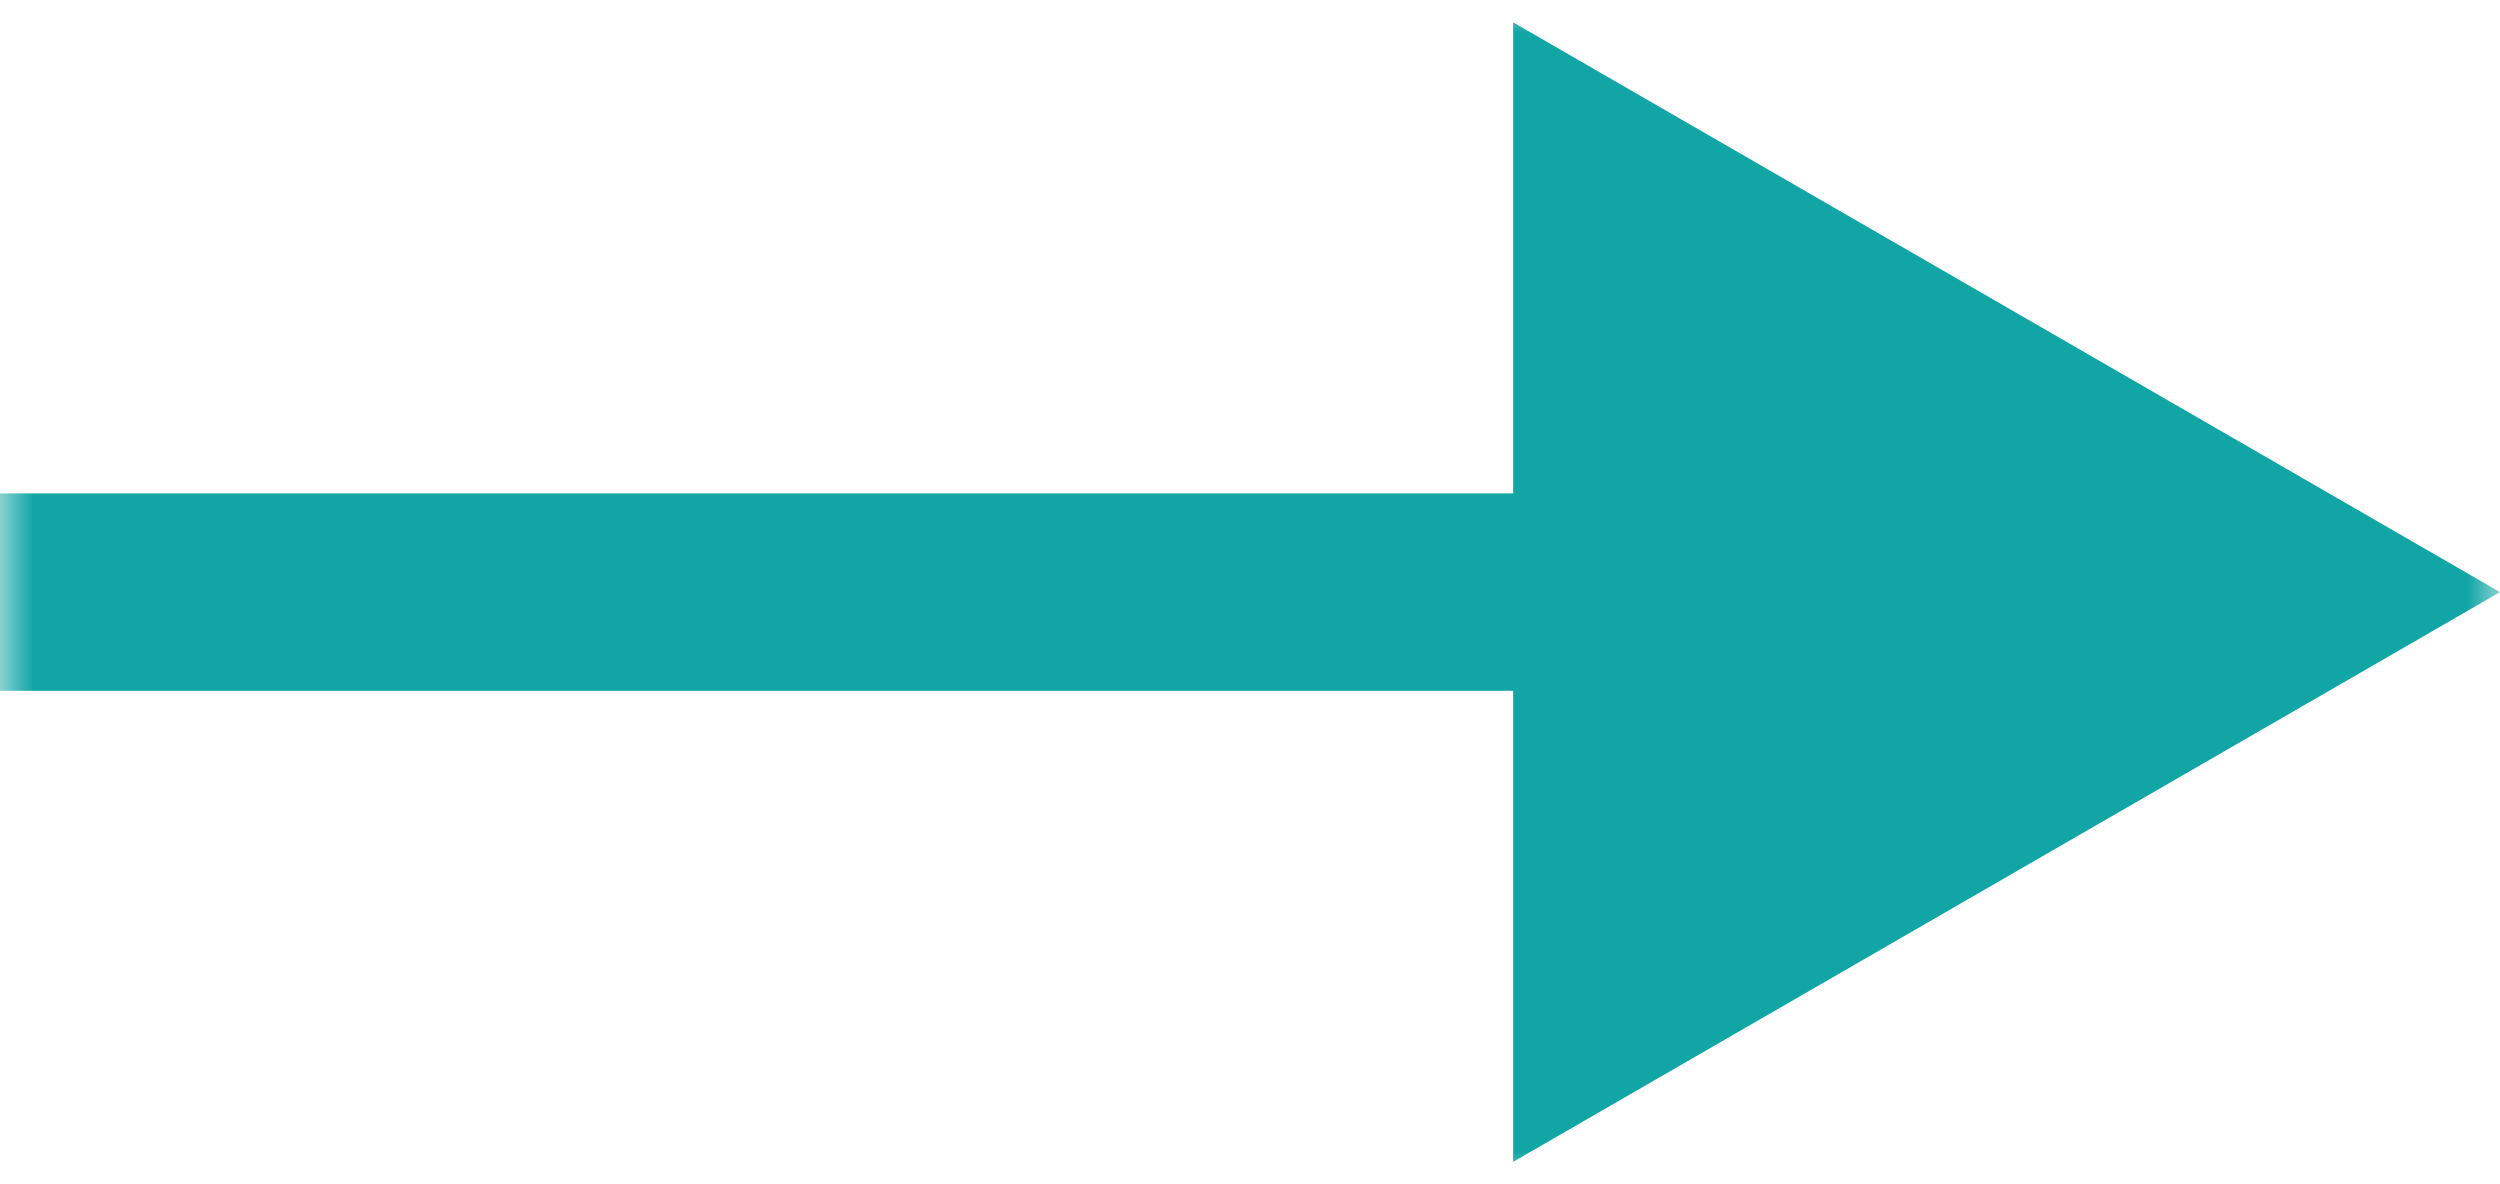 <?xml version="1.0" encoding="UTF-8"?> <svg xmlns="http://www.w3.org/2000/svg" width="38" height="18" viewBox="0 0 38 18" fill="none"><g clip-path="url(#clip0_8_23)"><mask id="mask0_8_23" style="mask-type:luminance" maskUnits="userSpaceOnUse" x="0" y="0" width="38" height="18"><path d="M38 0H0V18H38V0Z" fill="white"></path></mask><g mask="url(#mask0_8_23)"><path d="M38 9L23 0.34V17.66L38 9ZM0 10.5H24.5V7.5H5.24536e-07L0 10.5Z" fill="#12A5A6"></path></g></g><defs><clipPath id="clip0_8_23"><rect width="38" height="18" fill="white"></rect></clipPath></defs></svg> 
